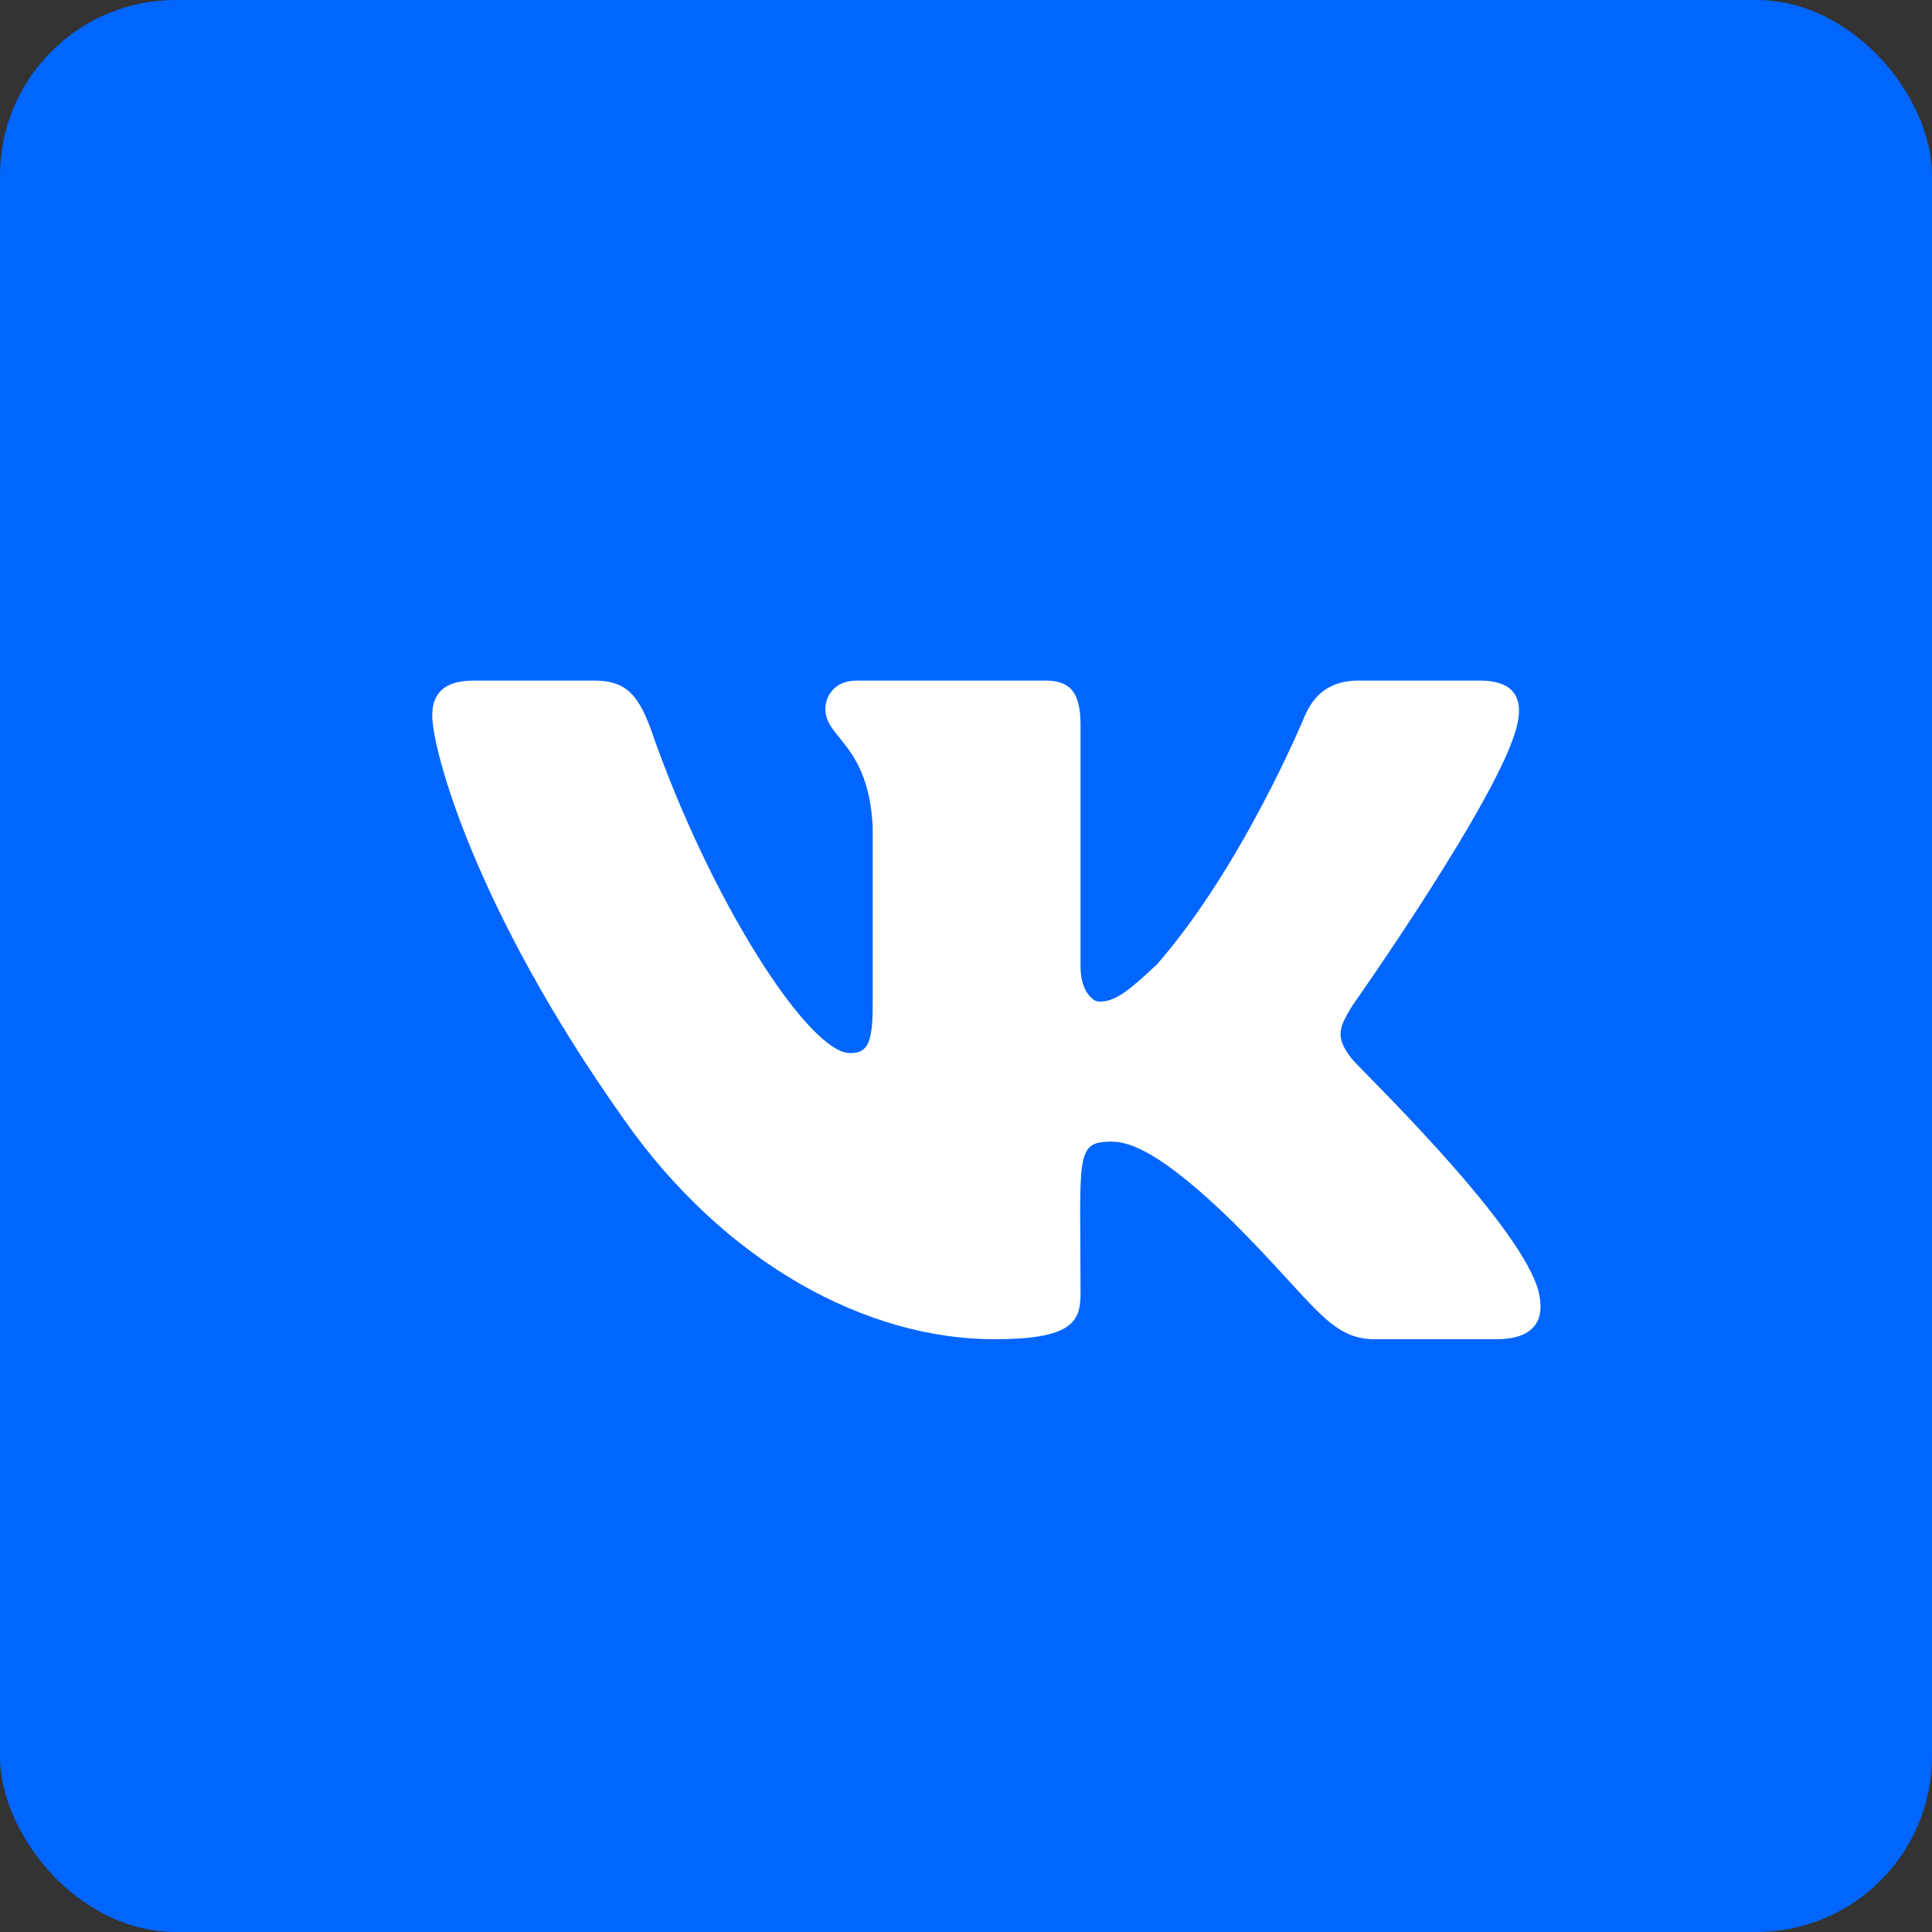 <svg width="44" height="44" viewBox="0 0 44 44" fill="none" xmlns="http://www.w3.org/2000/svg">
<rect x="0" y="0" width="44" height="44" fill="#333333" stroke="none"/>
<rect width="44" height="44" rx="4" fill="#0066FF"/>
<path d="M34.547 16.531C34.688 15.969 34.547 15.5 33.703 15.5H30.938C30.234 15.5 29.906 15.875 29.719 16.297C29.719 16.297 28.312 19.719 26.344 21.969C25.688 22.578 25.406 22.812 25.031 22.812C24.891 22.812 24.609 22.578 24.609 22.016V16.531C24.609 15.828 24.422 15.5 23.812 15.5H19.5C19.031 15.5 18.797 15.828 18.797 16.156C18.797 16.812 19.781 16.953 19.875 18.828V22.906C19.875 23.797 19.734 23.984 19.359 23.984C18.422 23.984 16.172 20.516 14.812 16.578C14.531 15.828 14.25 15.5 13.547 15.5H10.781C10.031 15.5 9.844 15.875 9.844 16.297C9.844 17.047 10.781 20.656 14.203 25.484C16.5 28.766 19.734 30.5 22.641 30.5C24.375 30.5 24.609 30.125 24.609 29.469C24.609 26.328 24.469 26 25.312 26C25.734 26 26.438 26.234 28.078 27.828C29.953 29.703 30.281 30.5 31.312 30.5H34.078C34.875 30.5 35.25 30.125 35.016 29.328C34.5 27.734 30.984 24.359 30.797 24.125C30.375 23.609 30.516 23.375 30.797 22.906C30.797 22.906 34.172 18.125 34.547 16.531Z" fill="white"/>
</svg>

